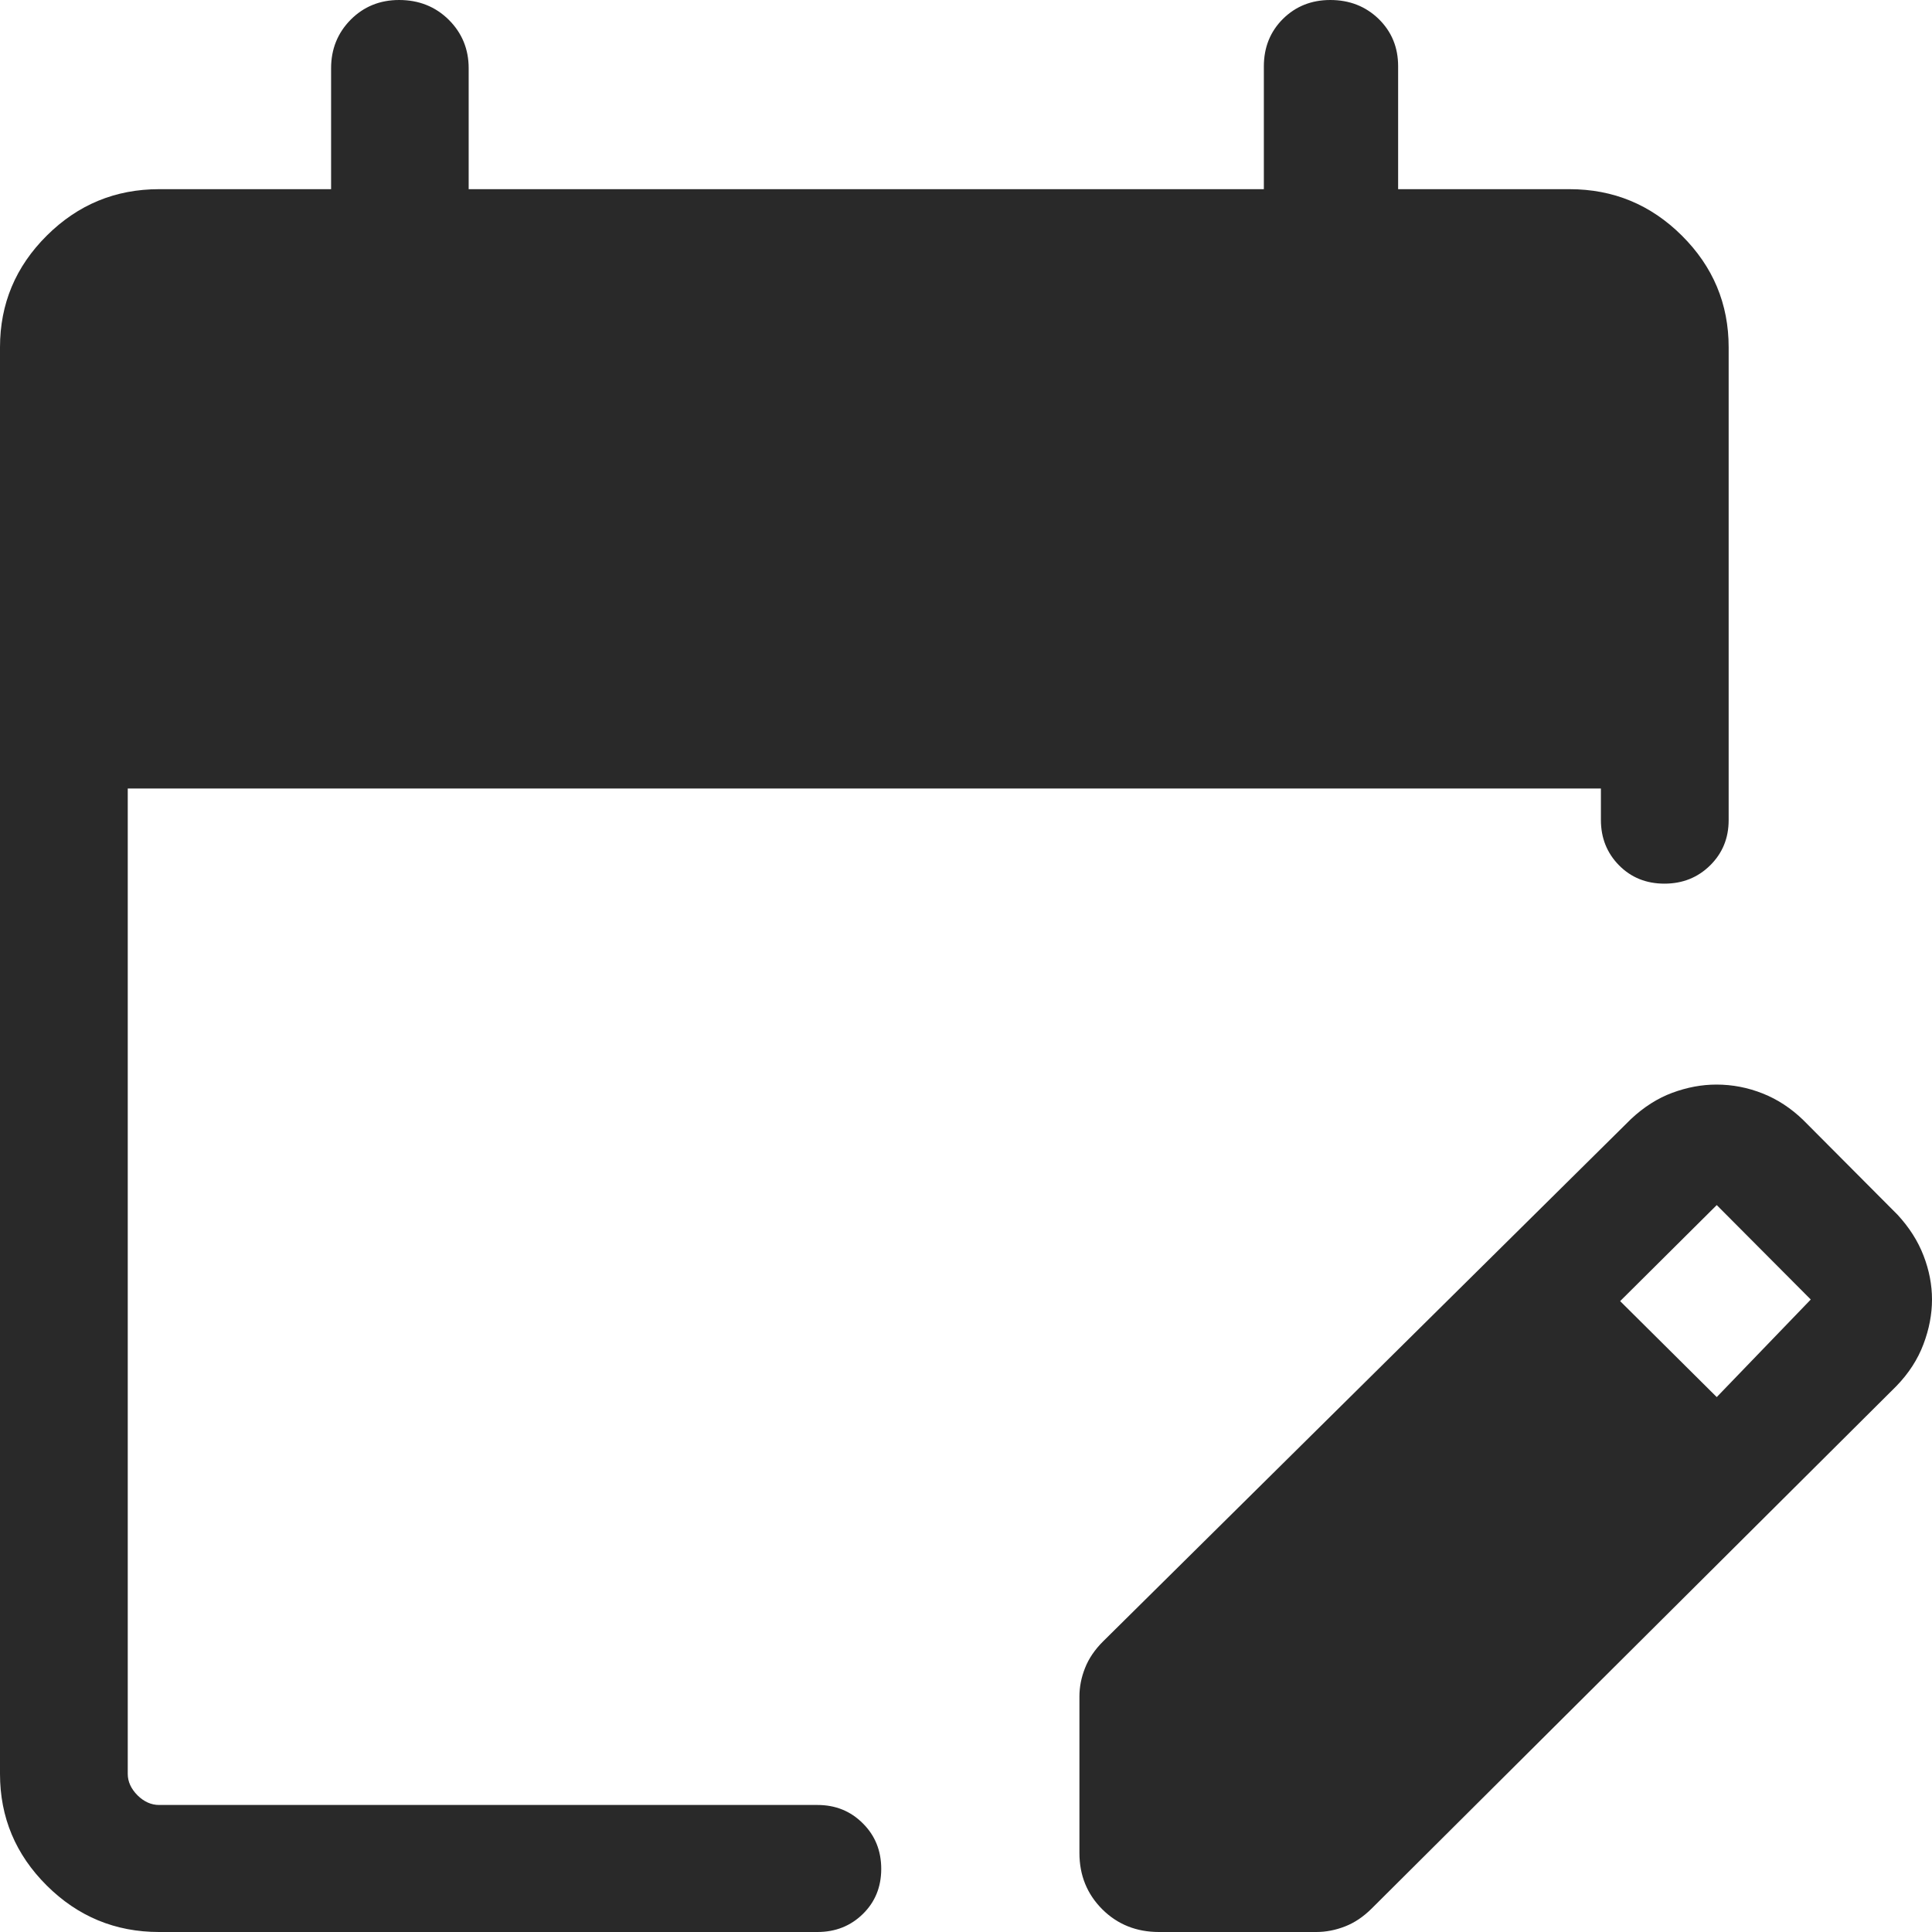 <svg width="24" height="24" viewBox="0 0 24 24" fill="none" xmlns="http://www.w3.org/2000/svg">
<path d="M1.976 24C1.433 24 0.968 23.808 0.581 23.423C0.194 23.038 0 22.576 0 22.036V4.314C0 3.774 0.194 3.312 0.581 2.927C0.968 2.542 1.433 2.35 1.976 2.35H4.113V0.847C4.113 0.61 4.194 0.409 4.356 0.245C4.518 0.082 4.719 0 4.958 0C5.203 0 5.409 0.082 5.574 0.245C5.739 0.409 5.822 0.61 5.822 0.847V2.35H15.7V0.825C15.7 0.588 15.78 0.391 15.938 0.234C16.096 0.078 16.292 0 16.525 0C16.765 0 16.965 0.079 17.127 0.236C17.288 0.394 17.368 0.589 17.368 0.822V2.35H19.498C20.041 2.35 20.506 2.542 20.893 2.927C21.28 3.312 21.474 3.774 21.474 4.314V10.188C21.474 10.412 21.397 10.599 21.244 10.75C21.091 10.901 20.902 10.977 20.676 10.977C20.45 10.977 20.262 10.901 20.112 10.749C19.962 10.597 19.887 10.409 19.887 10.185V9.795H1.587V22.036C1.587 22.133 1.628 22.221 1.708 22.302C1.789 22.382 1.879 22.422 1.976 22.422H10.154C10.379 22.422 10.567 22.498 10.719 22.651C10.871 22.802 10.947 22.991 10.947 23.216C10.947 23.44 10.871 23.627 10.719 23.776C10.567 23.925 10.379 24 10.154 24H1.976ZM13.409 23.018V21.075C13.409 20.956 13.432 20.838 13.479 20.72C13.525 20.603 13.6 20.492 13.704 20.389L20.261 13.901C20.42 13.752 20.591 13.643 20.774 13.575C20.958 13.507 21.14 13.473 21.322 13.473C21.52 13.473 21.712 13.51 21.898 13.584C22.084 13.658 22.252 13.769 22.404 13.917L23.572 15.09C23.717 15.247 23.825 15.416 23.895 15.598C23.965 15.779 24 15.961 24 16.143C24 16.325 23.965 16.51 23.894 16.698C23.823 16.887 23.711 17.06 23.558 17.218L17.042 23.706C16.938 23.81 16.827 23.885 16.708 23.931C16.59 23.977 16.471 24 16.351 24H14.397C14.117 24 13.882 23.906 13.693 23.718C13.504 23.529 13.409 23.296 13.409 23.018ZM21.326 17.355L22.494 16.143L21.326 14.97L20.126 16.163L21.326 17.355Z" fill="#292929"/>
</svg>
